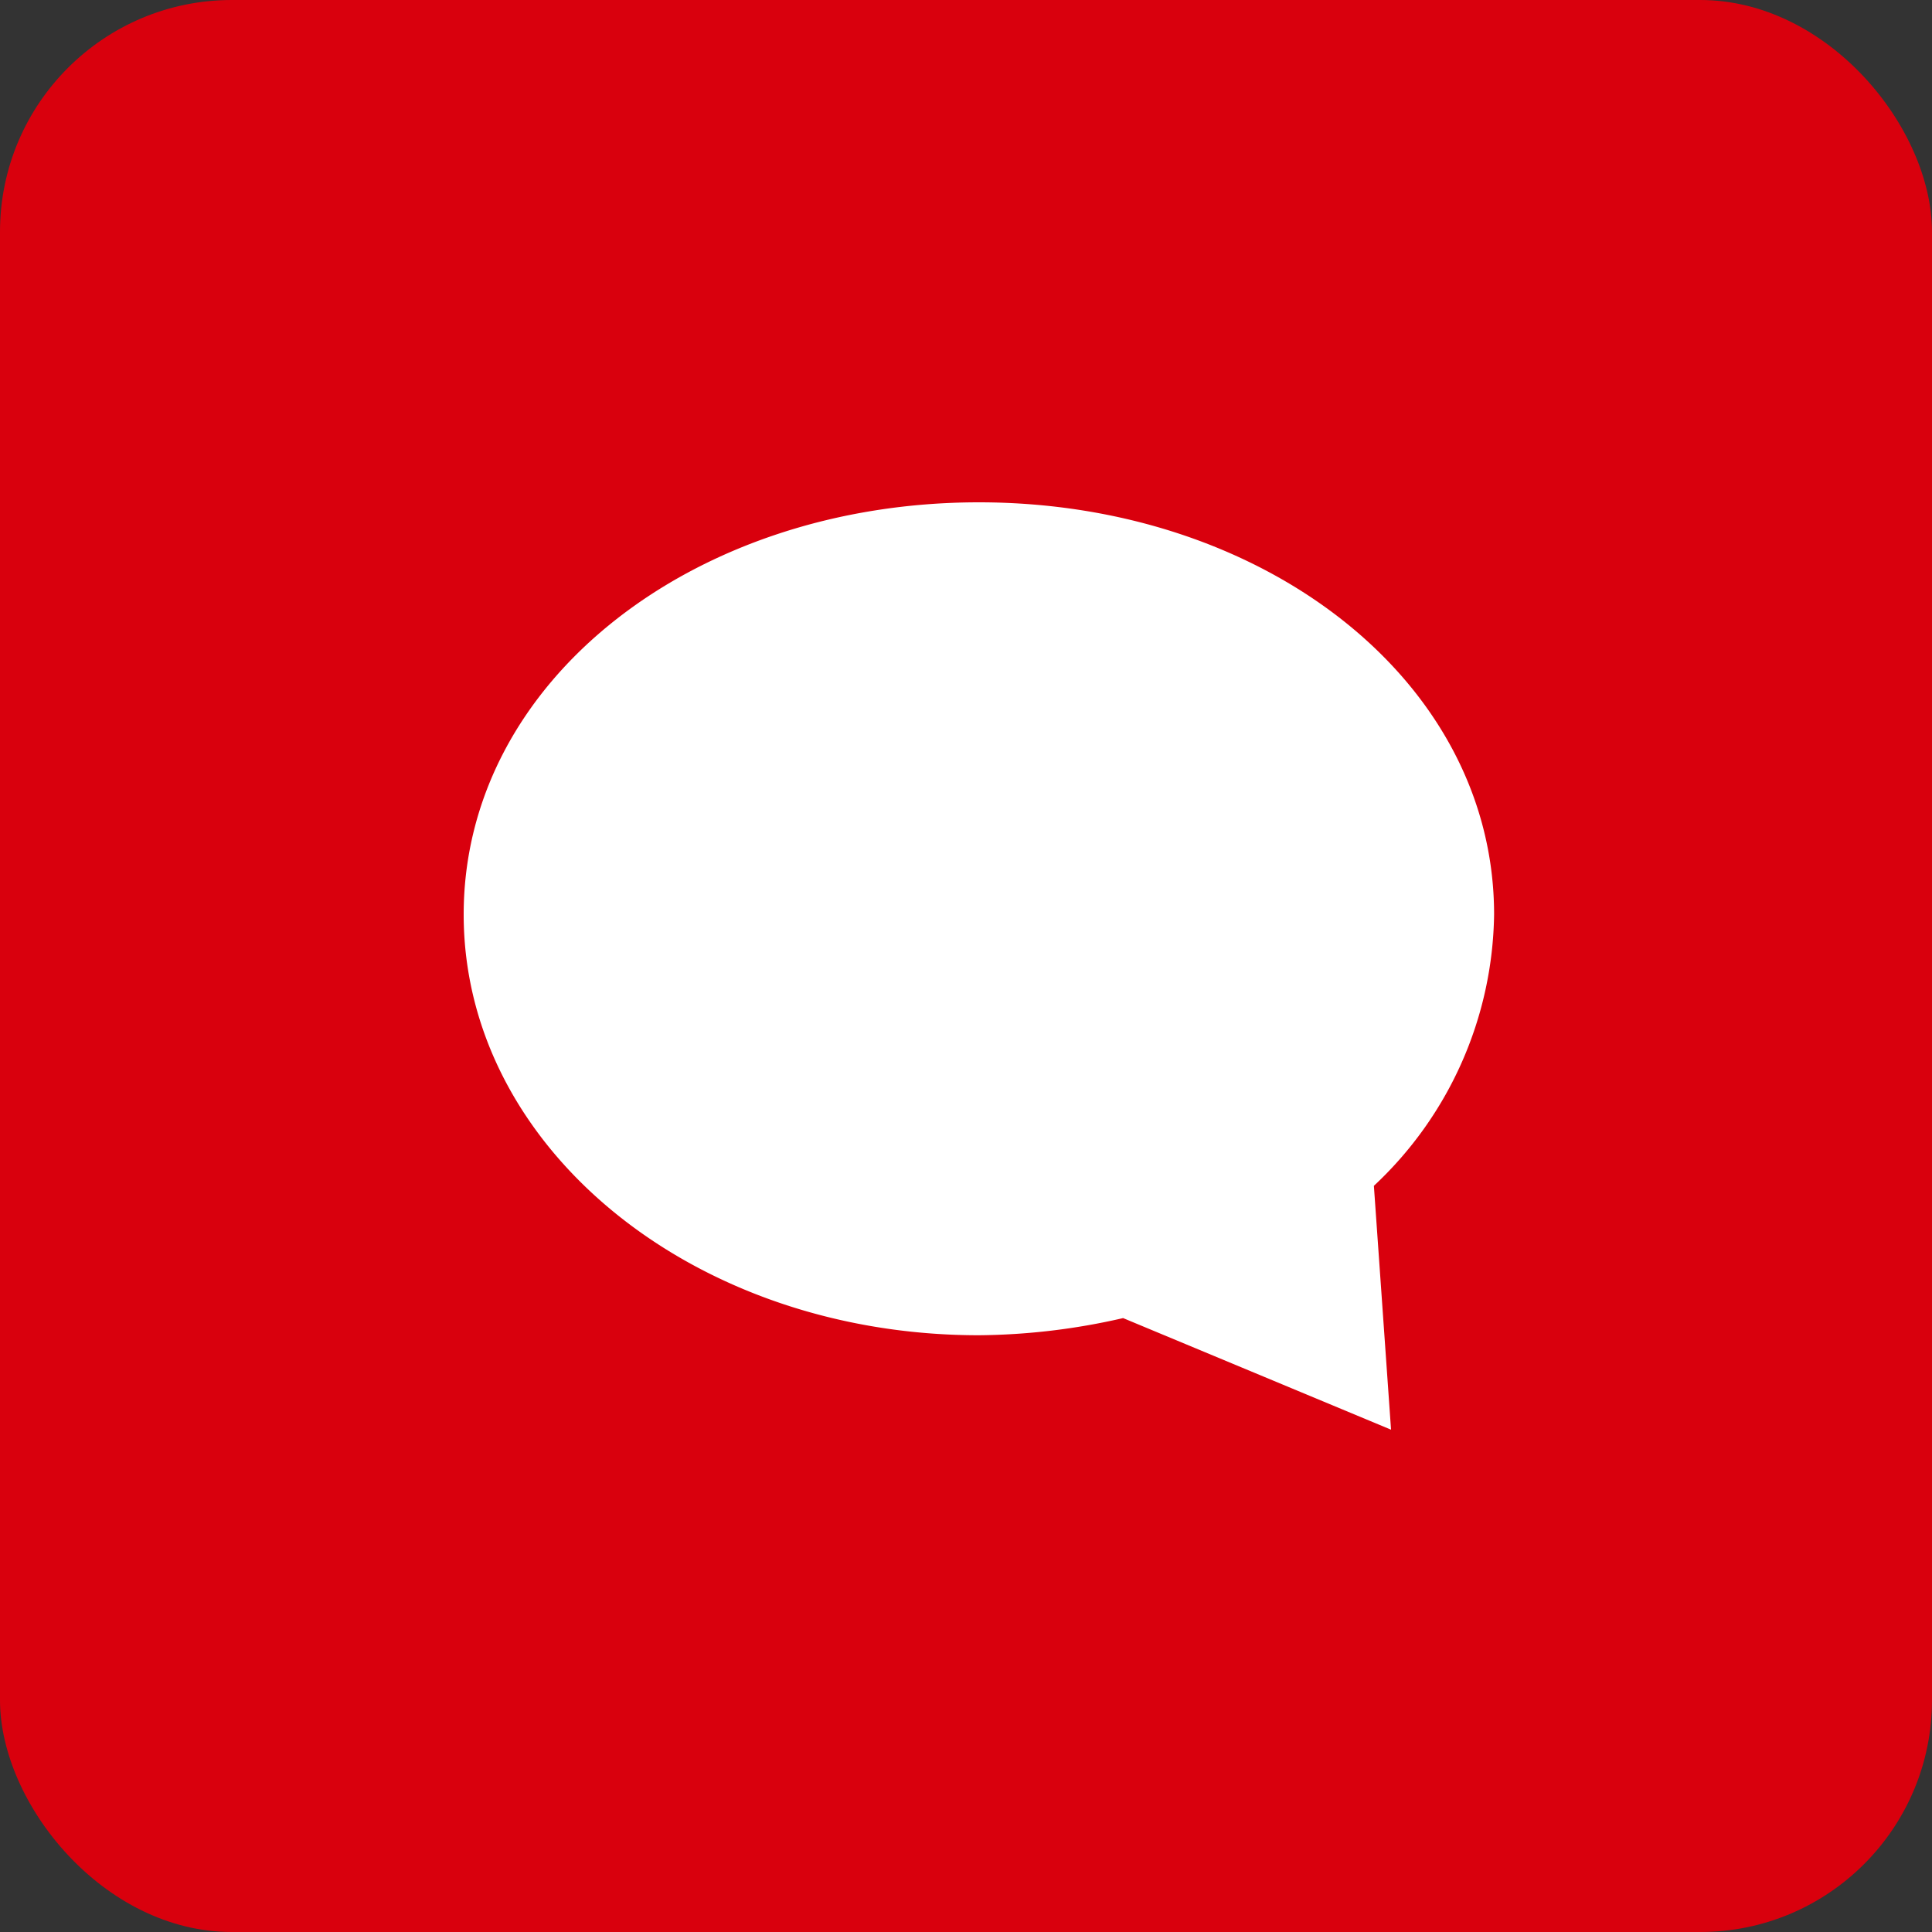 <svg xmlns="http://www.w3.org/2000/svg" width="50" height="50" viewBox="0 0 50 50">
  <rect x="0" y="0" width="50" height="50" fill="#333333" stroke="none"/>
  <g id="Gruppe_846" data-name="Gruppe 846" transform="translate(-494 -1969)">
    <rect id="Schramm_Origins_OpalPlus_Mia_stone" width="50" height="50" rx="6" transform="translate(494 1969)" fill="#d9000d"/>
    <g id="comment" transform="translate(504 1978)">
      <path id="Pfad_659" data-name="Pfad 659" d="M25.556,21.689a9.782,9.782,0,0,0,3.111-7.022C28.667,8.622,22.711,4,15.333,4S2,8.622,2,14.667,7.956,25.556,15.333,25.556a17.164,17.164,0,0,0,3.733-.444L26,28Z" fill="#fff"/>
    </g>
  </g>
</svg>
